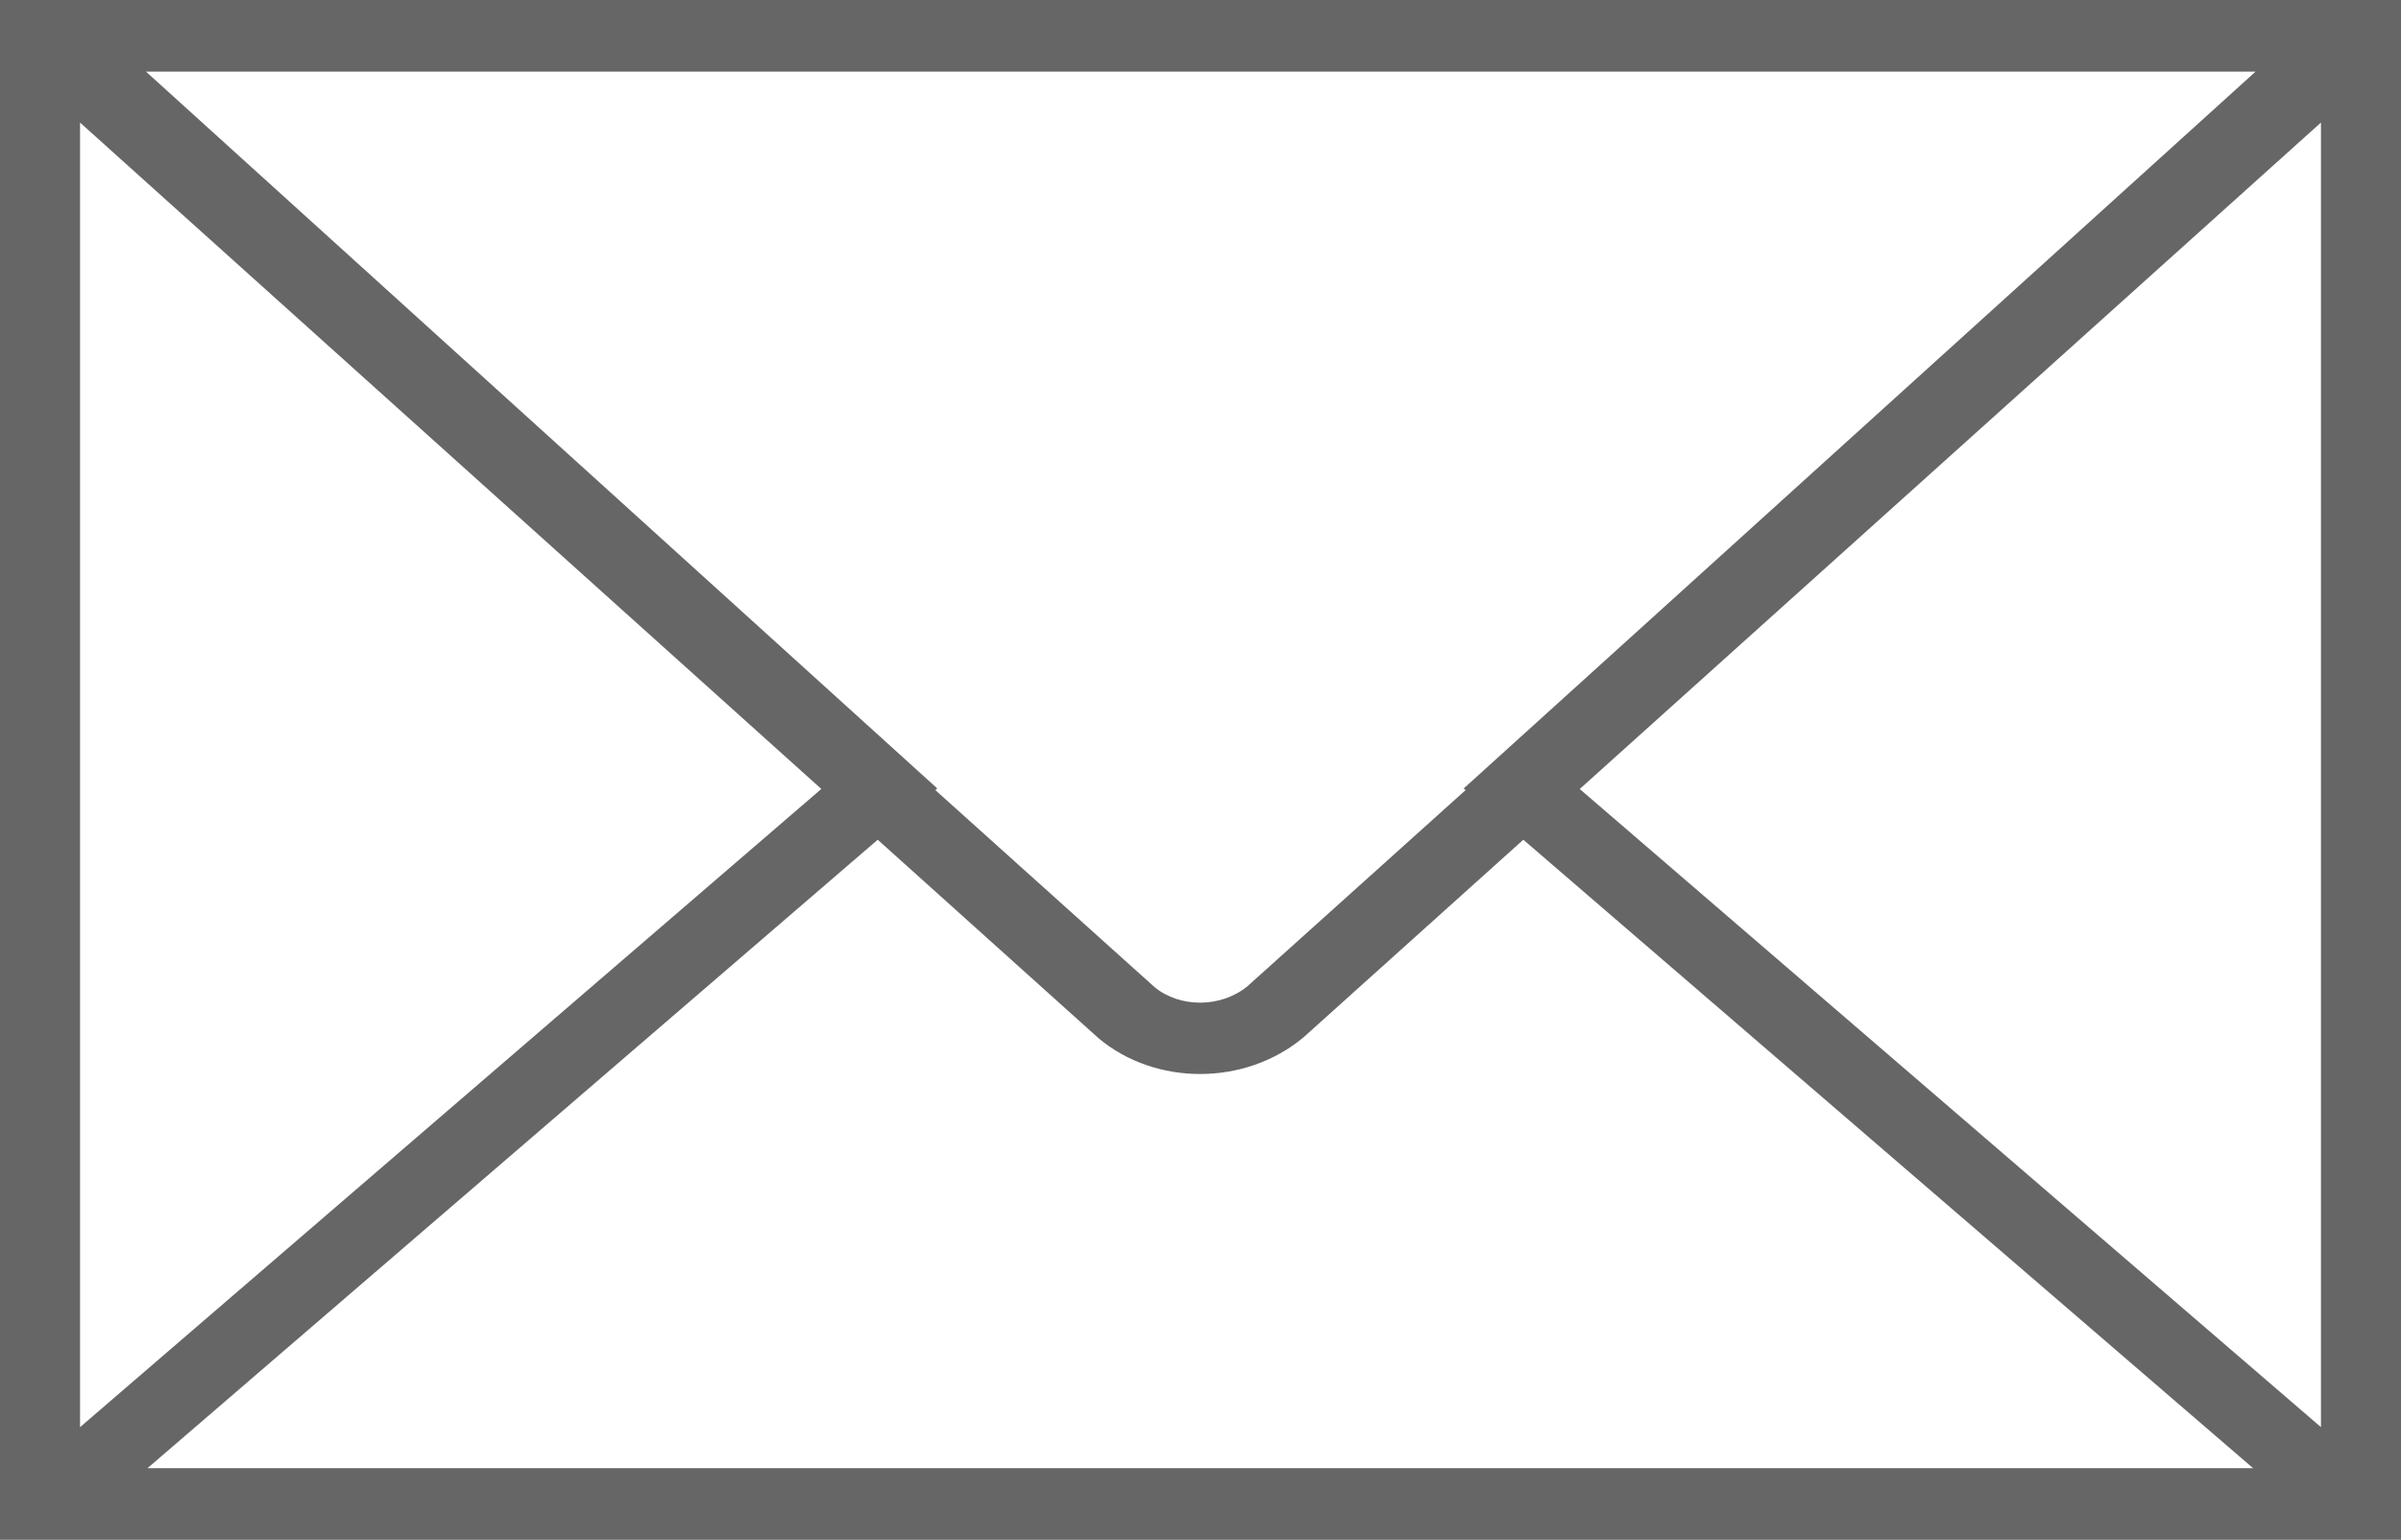 <?xml version="1.0" encoding="UTF-8"?> <svg xmlns="http://www.w3.org/2000/svg" width="53" height="34" viewBox="0 0 53 34" fill="none"><path d="M0 0V1.811V32.188V34H53V32.188V1.811V0H0ZM32.352 17.446L27.541 21.773C26.957 22.259 26.041 22.258 25.482 21.793L20.647 17.446L20.689 17.409L3.222 1.581H49.79L32.31 17.41L32.352 17.446ZM18.13 17.421L1.767 31.513V2.707L18.13 17.421ZM19.375 18.542L24.254 22.929C24.88 23.452 25.684 23.715 26.491 23.715C27.306 23.715 28.125 23.447 28.771 22.908L33.626 18.542L49.735 32.419H3.256L19.375 18.542ZM34.871 17.422L51.233 2.706V31.513L34.871 17.422Z" fill="black" fill-opacity="0.6"></path></svg> 